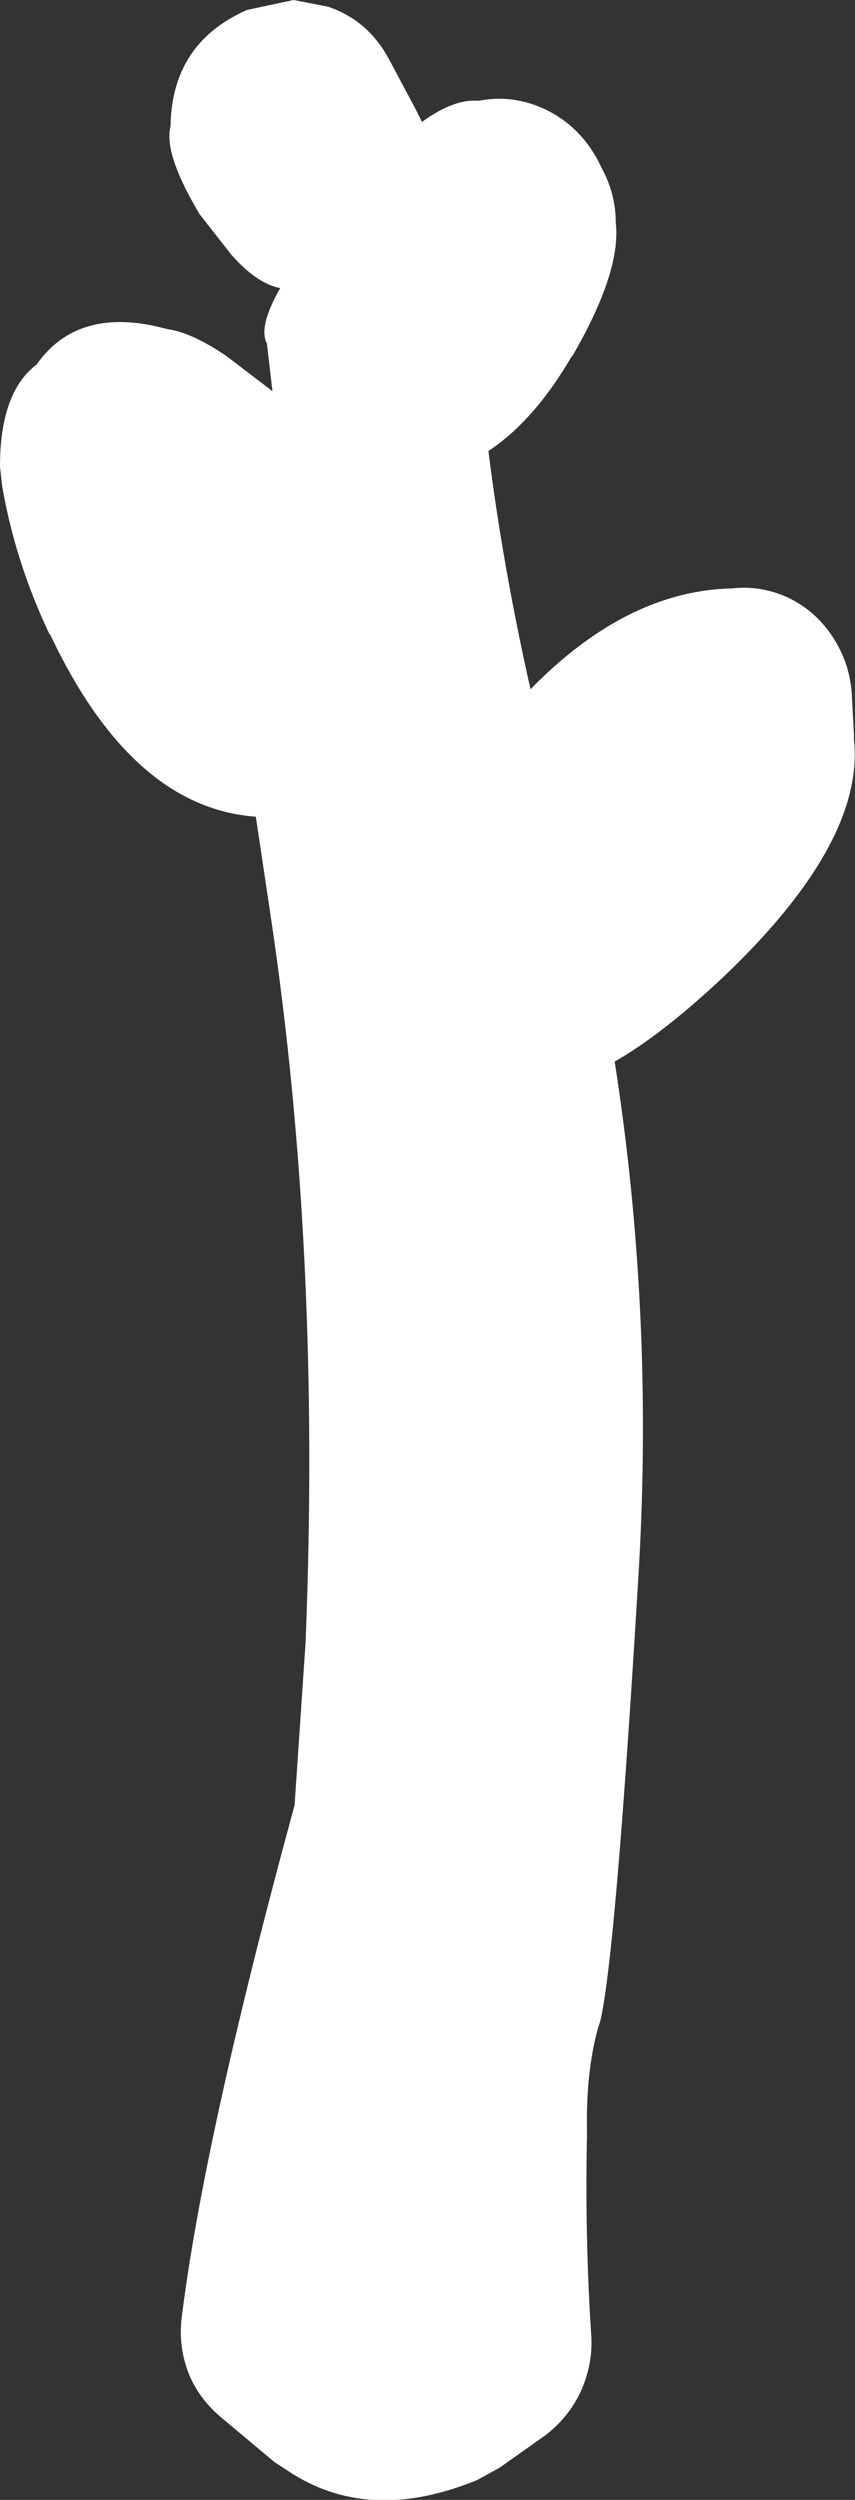 <?xml version="1.0" encoding="UTF-8" standalone="no"?>
<svg xmlns:xlink="http://www.w3.org/1999/xlink" height="112.8px" width="38.6px" xmlns="http://www.w3.org/2000/svg">
  <rect width="100%" height="100%" fill="#333333" stroke="none"/>
  <g transform="matrix(1.0, 0.0, 0.0, 1.0, 23.5, 135.65)">
    <path d="M4.3 -125.6 Q4.55 -123.4 2.35 -119.6 L2.3 -119.55 Q0.6 -116.65 -1.45 -115.3 -0.8 -110.1 0.45 -104.55 4.8 -109.0 9.55 -109.1 10.9 -109.25 12.15 -108.65 13.35 -108.05 14.1 -106.9 14.85 -105.75 14.95 -104.4 L15.05 -102.55 15.05 -102.3 Q15.55 -97.75 9.4 -91.8 L9.35 -91.75 Q6.45 -89.0 4.25 -87.75 6.0 -76.55 5.35 -65.0 4.3 -47.4 3.6 -44.45 L3.5 -44.15 Q2.95 -42.15 3.0 -39.55 L3.0 -39.3 Q2.9 -34.65 3.2 -30.15 3.25 -28.9 2.7 -27.7 2.15 -26.55 1.1 -25.75 L-0.95 -24.3 -1.95 -23.75 Q-6.7 -21.8 -10.25 -24.0 L-11.1 -24.55 -13.55 -26.6 Q-14.55 -27.45 -15.0 -28.6 -15.45 -29.8 -15.3 -31.05 -14.3 -39.15 -10.2 -54.2 L-9.7 -61.6 -9.7 -61.65 Q-9.0 -79.2 -11.3 -94.45 L-11.95 -98.8 Q-17.55 -99.2 -21.25 -107.05 L-21.25 -107.0 Q-22.8 -110.25 -23.4 -113.7 L-23.5 -114.6 Q-23.5 -117.95 -21.85 -119.2 -19.95 -121.9 -15.95 -120.8 -14.85 -120.65 -13.3 -119.6 L-11.2 -118.0 -11.45 -120.15 Q-11.85 -120.9 -10.85 -122.65 -11.9 -122.85 -13.05 -124.15 L-14.5 -126.0 -14.7 -126.35 Q-16.1 -128.8 -15.8 -129.95 -15.75 -133.7 -12.35 -135.2 L-10.25 -135.65 -8.7 -135.35 Q-6.9 -134.75 -5.95 -133.0 L-4.75 -130.75 -4.45 -130.15 Q-3.0 -131.2 -1.9 -131.1 L-1.6 -131.15 Q-0.15 -131.35 1.25 -130.65 2.7 -129.9 3.5 -128.4 L3.8 -127.8 Q4.3 -126.75 4.3 -125.6" fill="#ffffff" fill-rule="evenodd" stroke="none"/>
  </g>
</svg>
